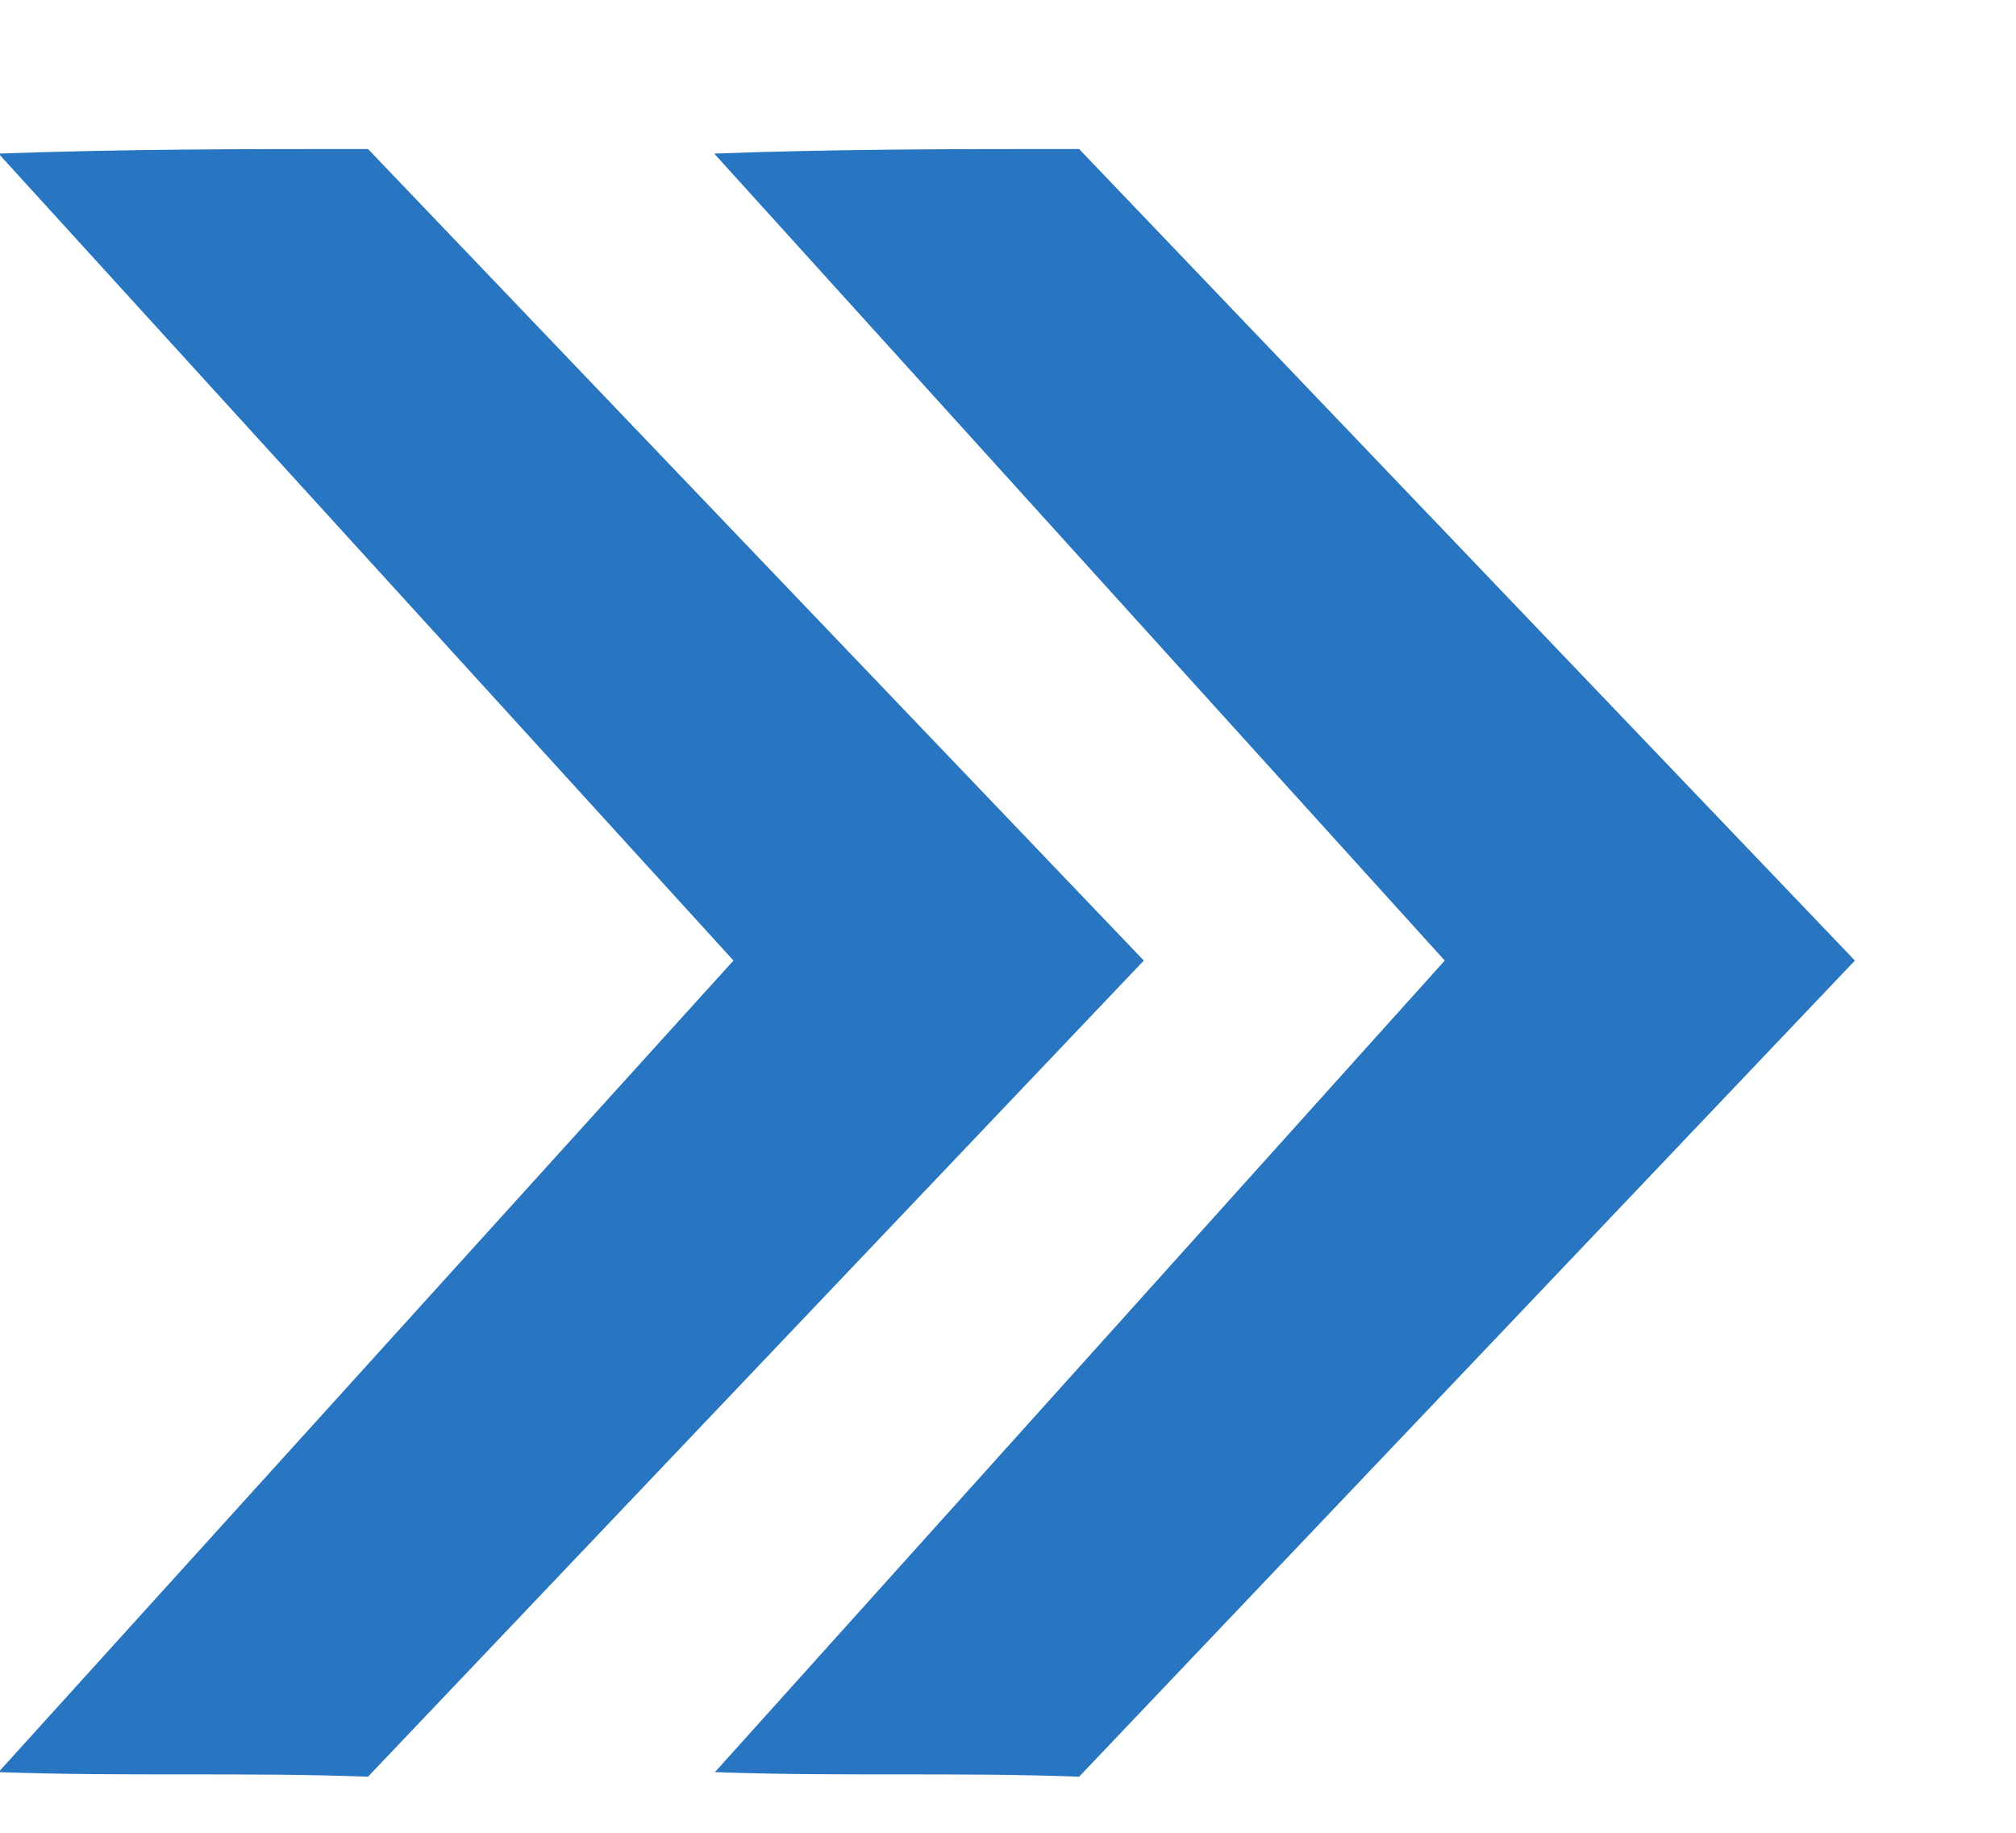 <svg width="11" height="10" viewBox="0 0 11 10" fill="none" xmlns="http://www.w3.org/2000/svg">
<path fill-rule="evenodd" clip-rule="evenodd" d="M5.888 9.694L10.121 5.241L5.888 0.813C5.217 0.813 4.57 0.813 3.897 0.838L7.883 5.241L3.901 9.669C4.578 9.694 5.221 9.669 5.888 9.694Z" fill="#2876C1"/>
<path fill-rule="evenodd" clip-rule="evenodd" d="M2.008 9.694L6.241 5.241L2.008 0.813C1.336 0.813 0.689 0.813 -0.008 0.838L4.002 5.241L-0.008 9.669C0.697 9.694 1.34 9.669 2.008 9.694Z" fill="#2876C1"/>
</svg>
